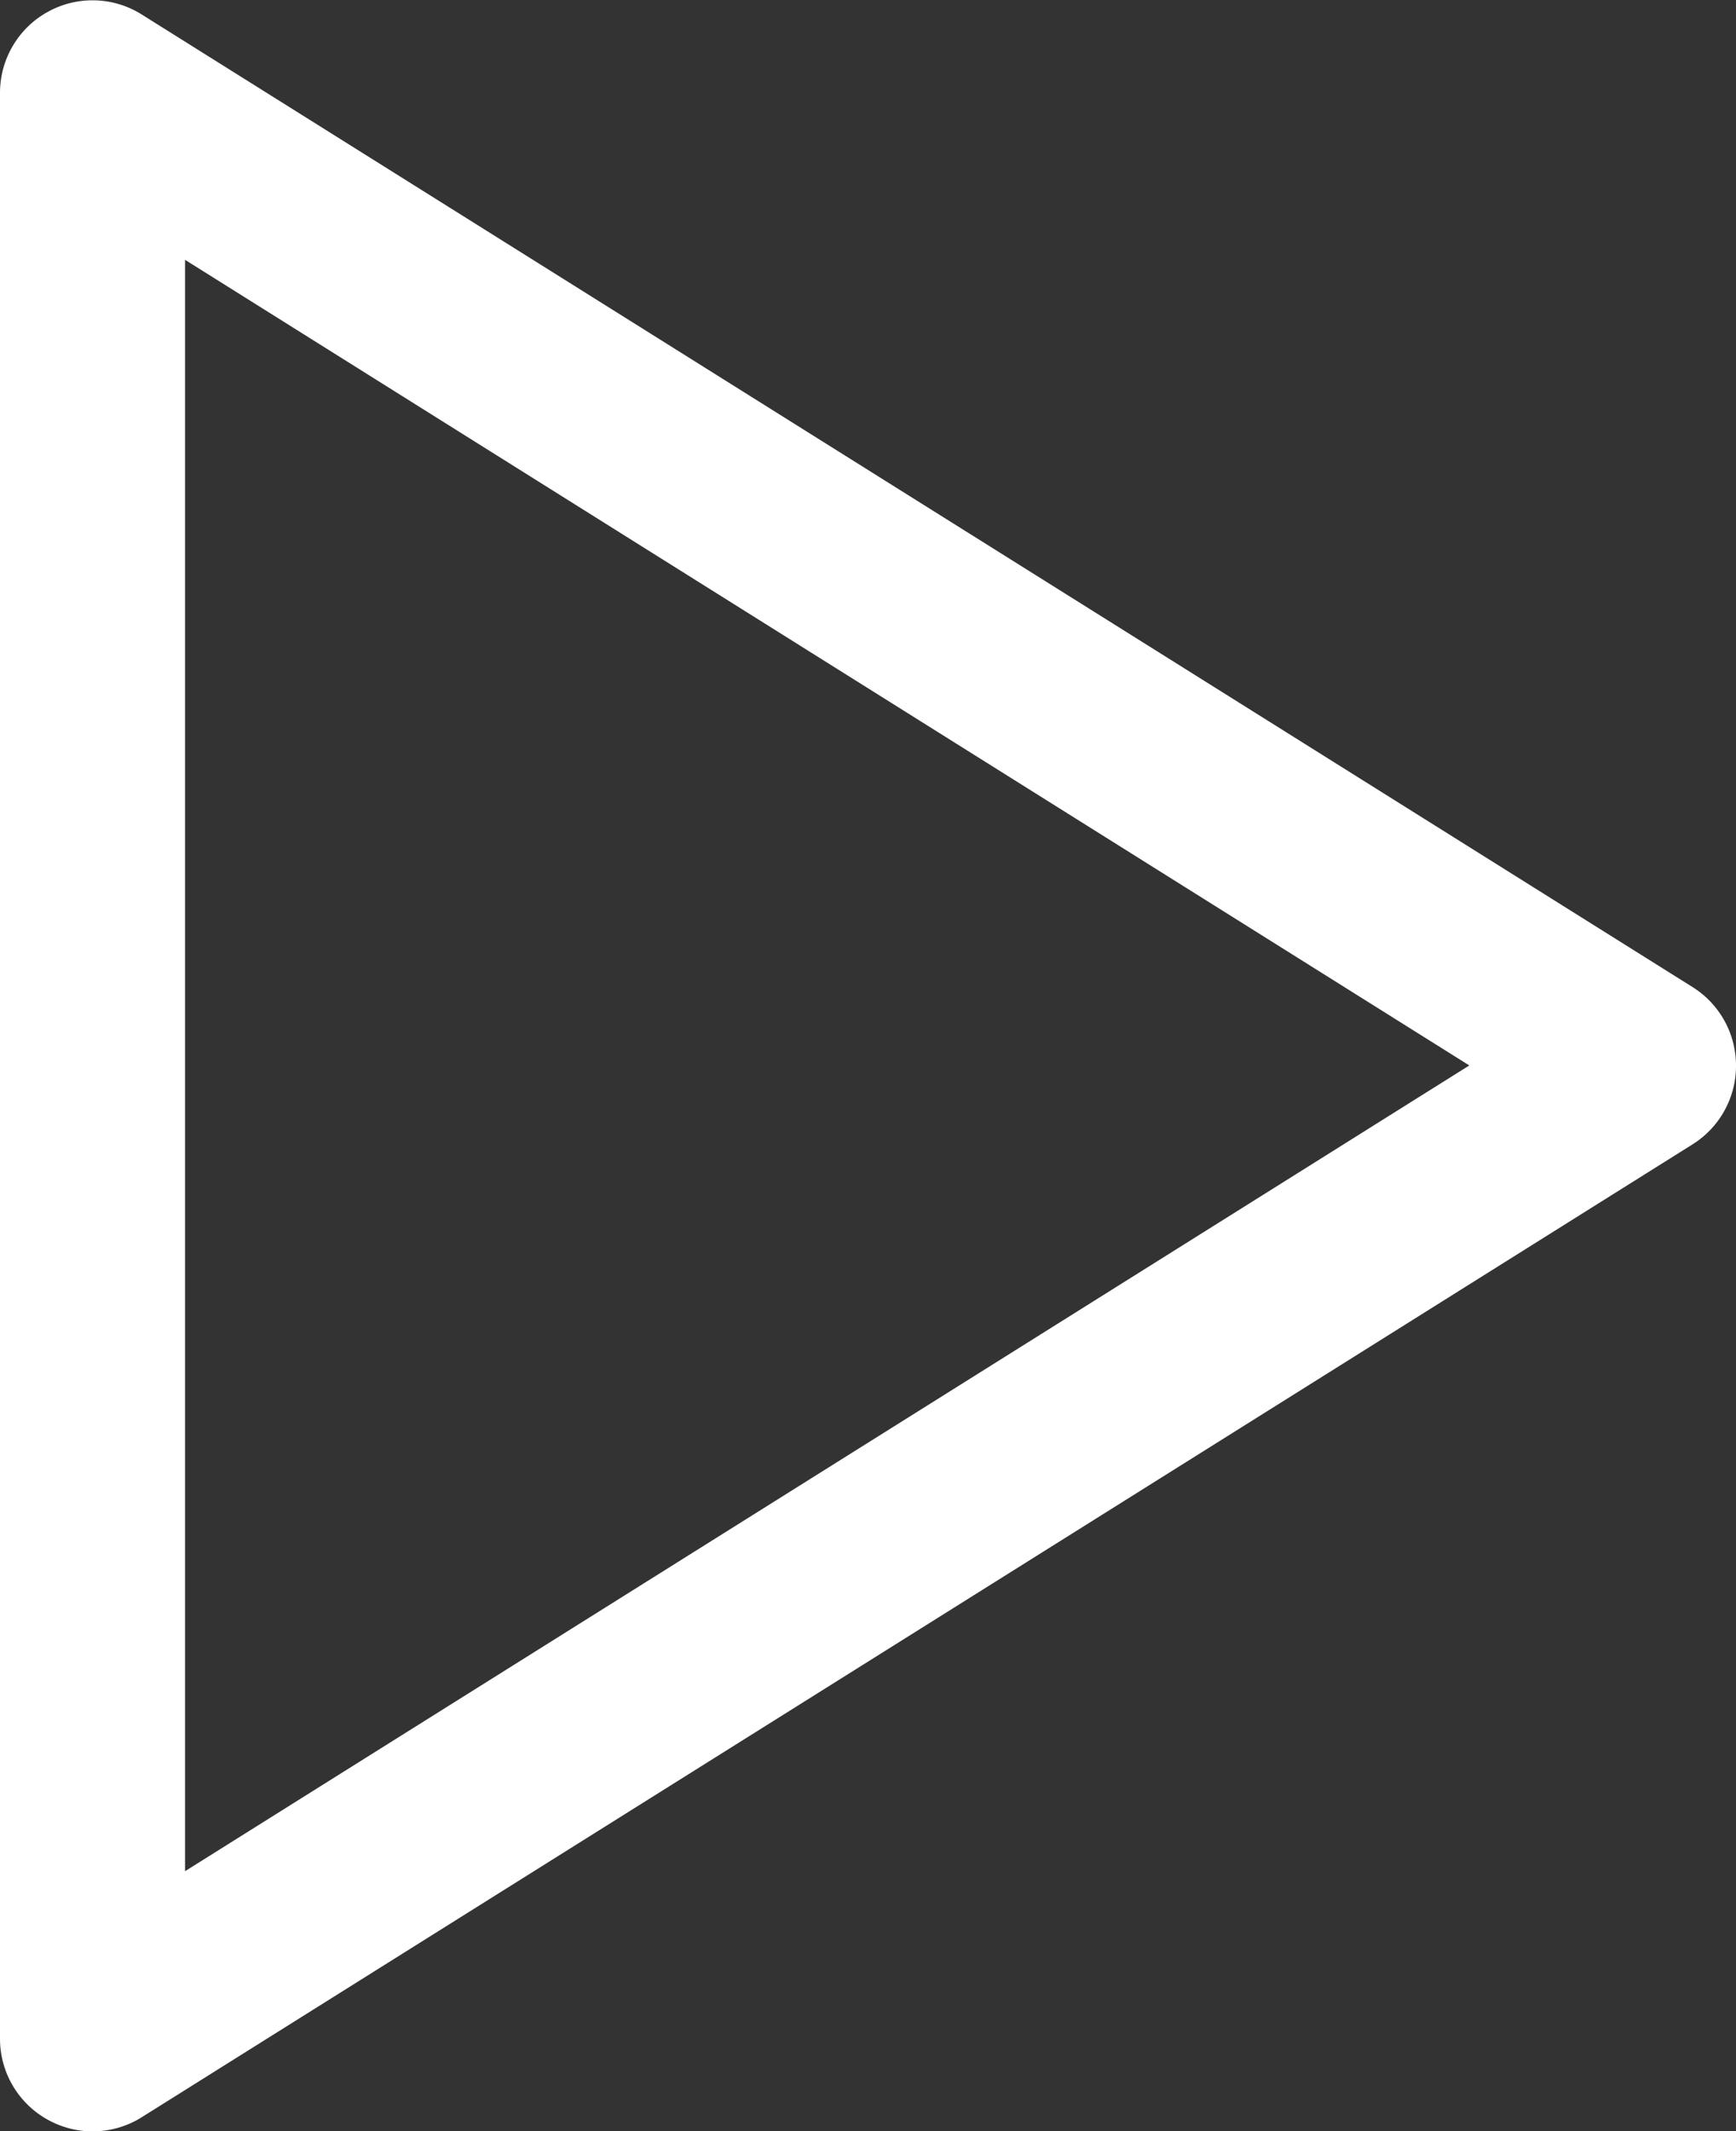 <svg xmlns="http://www.w3.org/2000/svg" width="29.814" height="36.588">
    <rect width="100%" height="100%" fill="#333333" stroke="none"/>
    <path data-name="Pfad 506" d="m-413.931 147.535-26.636-16.7a1.588 1.588 0 0 0-1.613-.044 1.588 1.588 0 0 0-.82 1.39v33.41a1.588 1.588 0 0 0 .82 1.39 1.585 1.585 0 0 0 .769.2 1.587 1.587 0 0 0 .844-.242l26.636-16.705a1.59 1.59 0 0 0 .745-1.347 1.59 1.59 0 0 0-.745-1.352zm-25.891 15.179v-27.666l22.056 13.832z" transform="translate(443 -130.587)" style="fill:#fff"/>
</svg>
